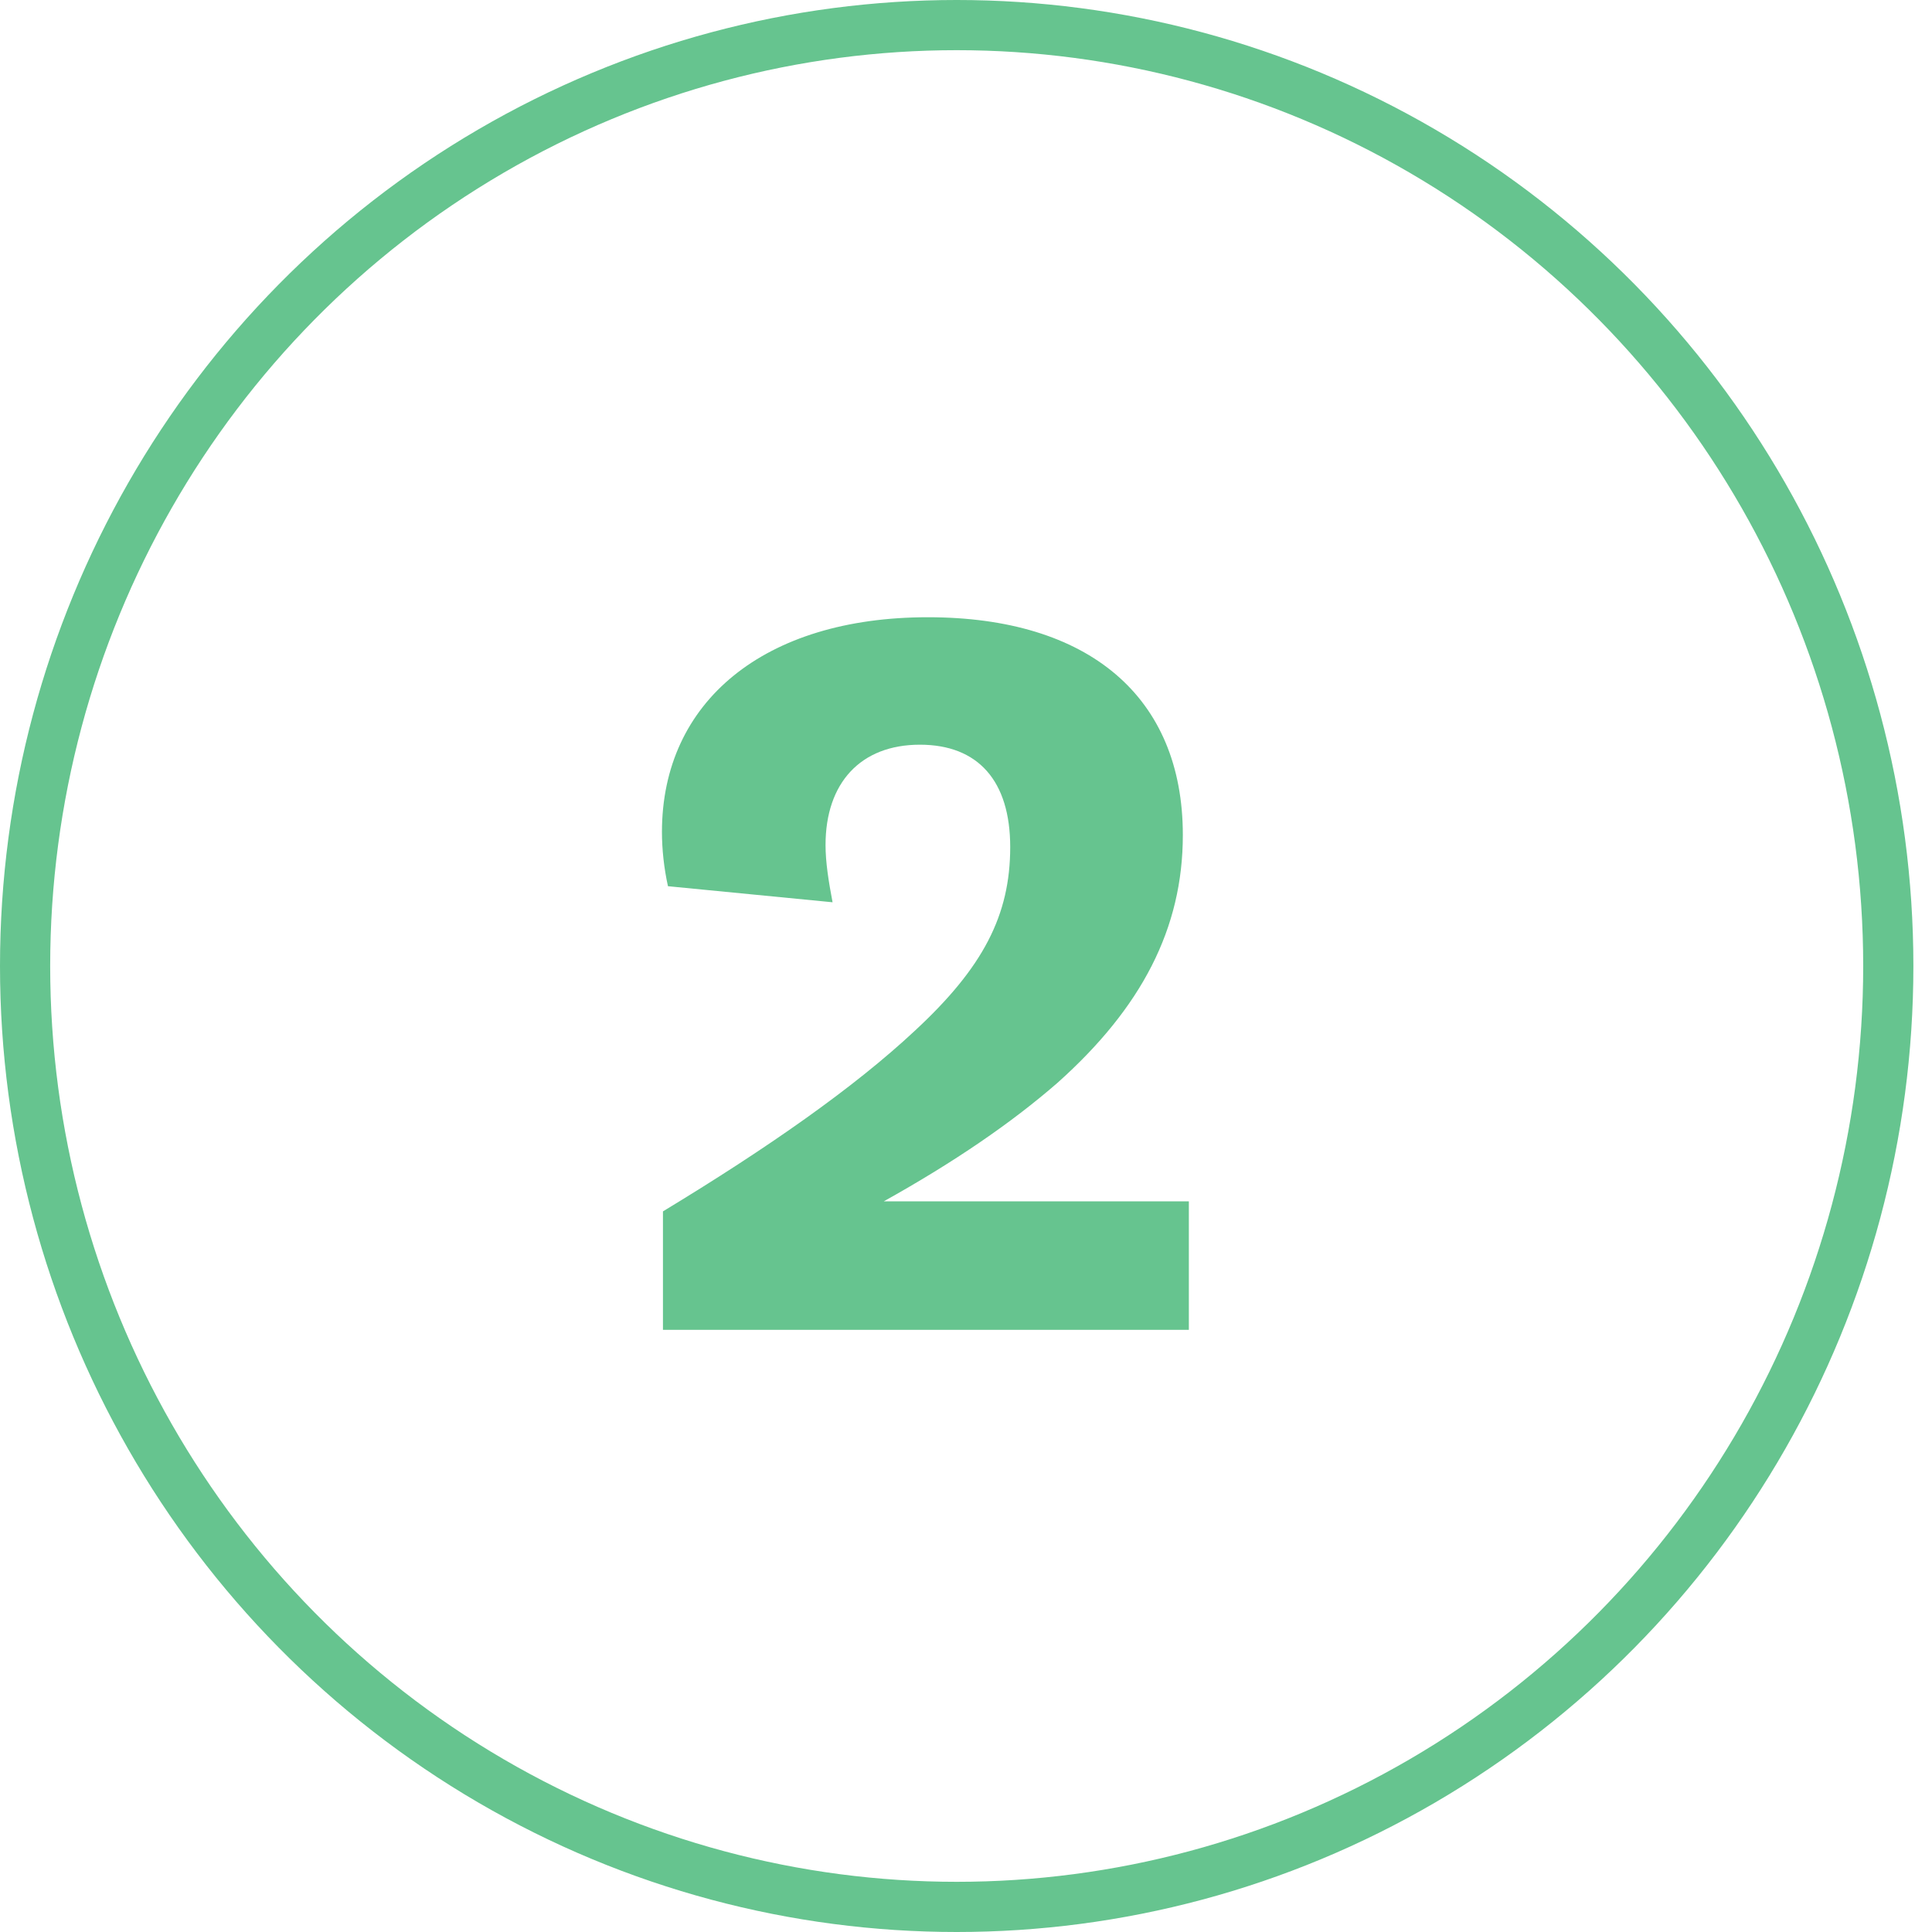 <svg width="77" height="77" viewBox="0 0 77 77" fill="none" xmlns="http://www.w3.org/2000/svg">
<path d="M47.382 53V47.88H35.222C38.022 46.32 40.302 44.76 42.142 43.16C45.502 40.16 47.142 37 47.142 33.28C47.142 27.76 43.382 24.6 36.982 24.6C30.462 24.6 26.382 27.96 26.382 33.16C26.382 33.84 26.462 34.6 26.622 35.32L33.182 35.96C33.022 35.12 32.902 34.36 32.902 33.68C32.902 31.2 34.302 29.68 36.662 29.68C38.982 29.68 40.262 31.12 40.262 33.76C40.262 36.48 39.182 38.56 36.462 41.08C34.022 43.36 30.582 45.76 26.422 48.28V53H47.382Z" fill="#66C48F"/>
<ellipse cx="38.129" cy="38.5" rx="37.129" ry="37.5" stroke="#66C48F" stroke-width="2"/>
</svg>
